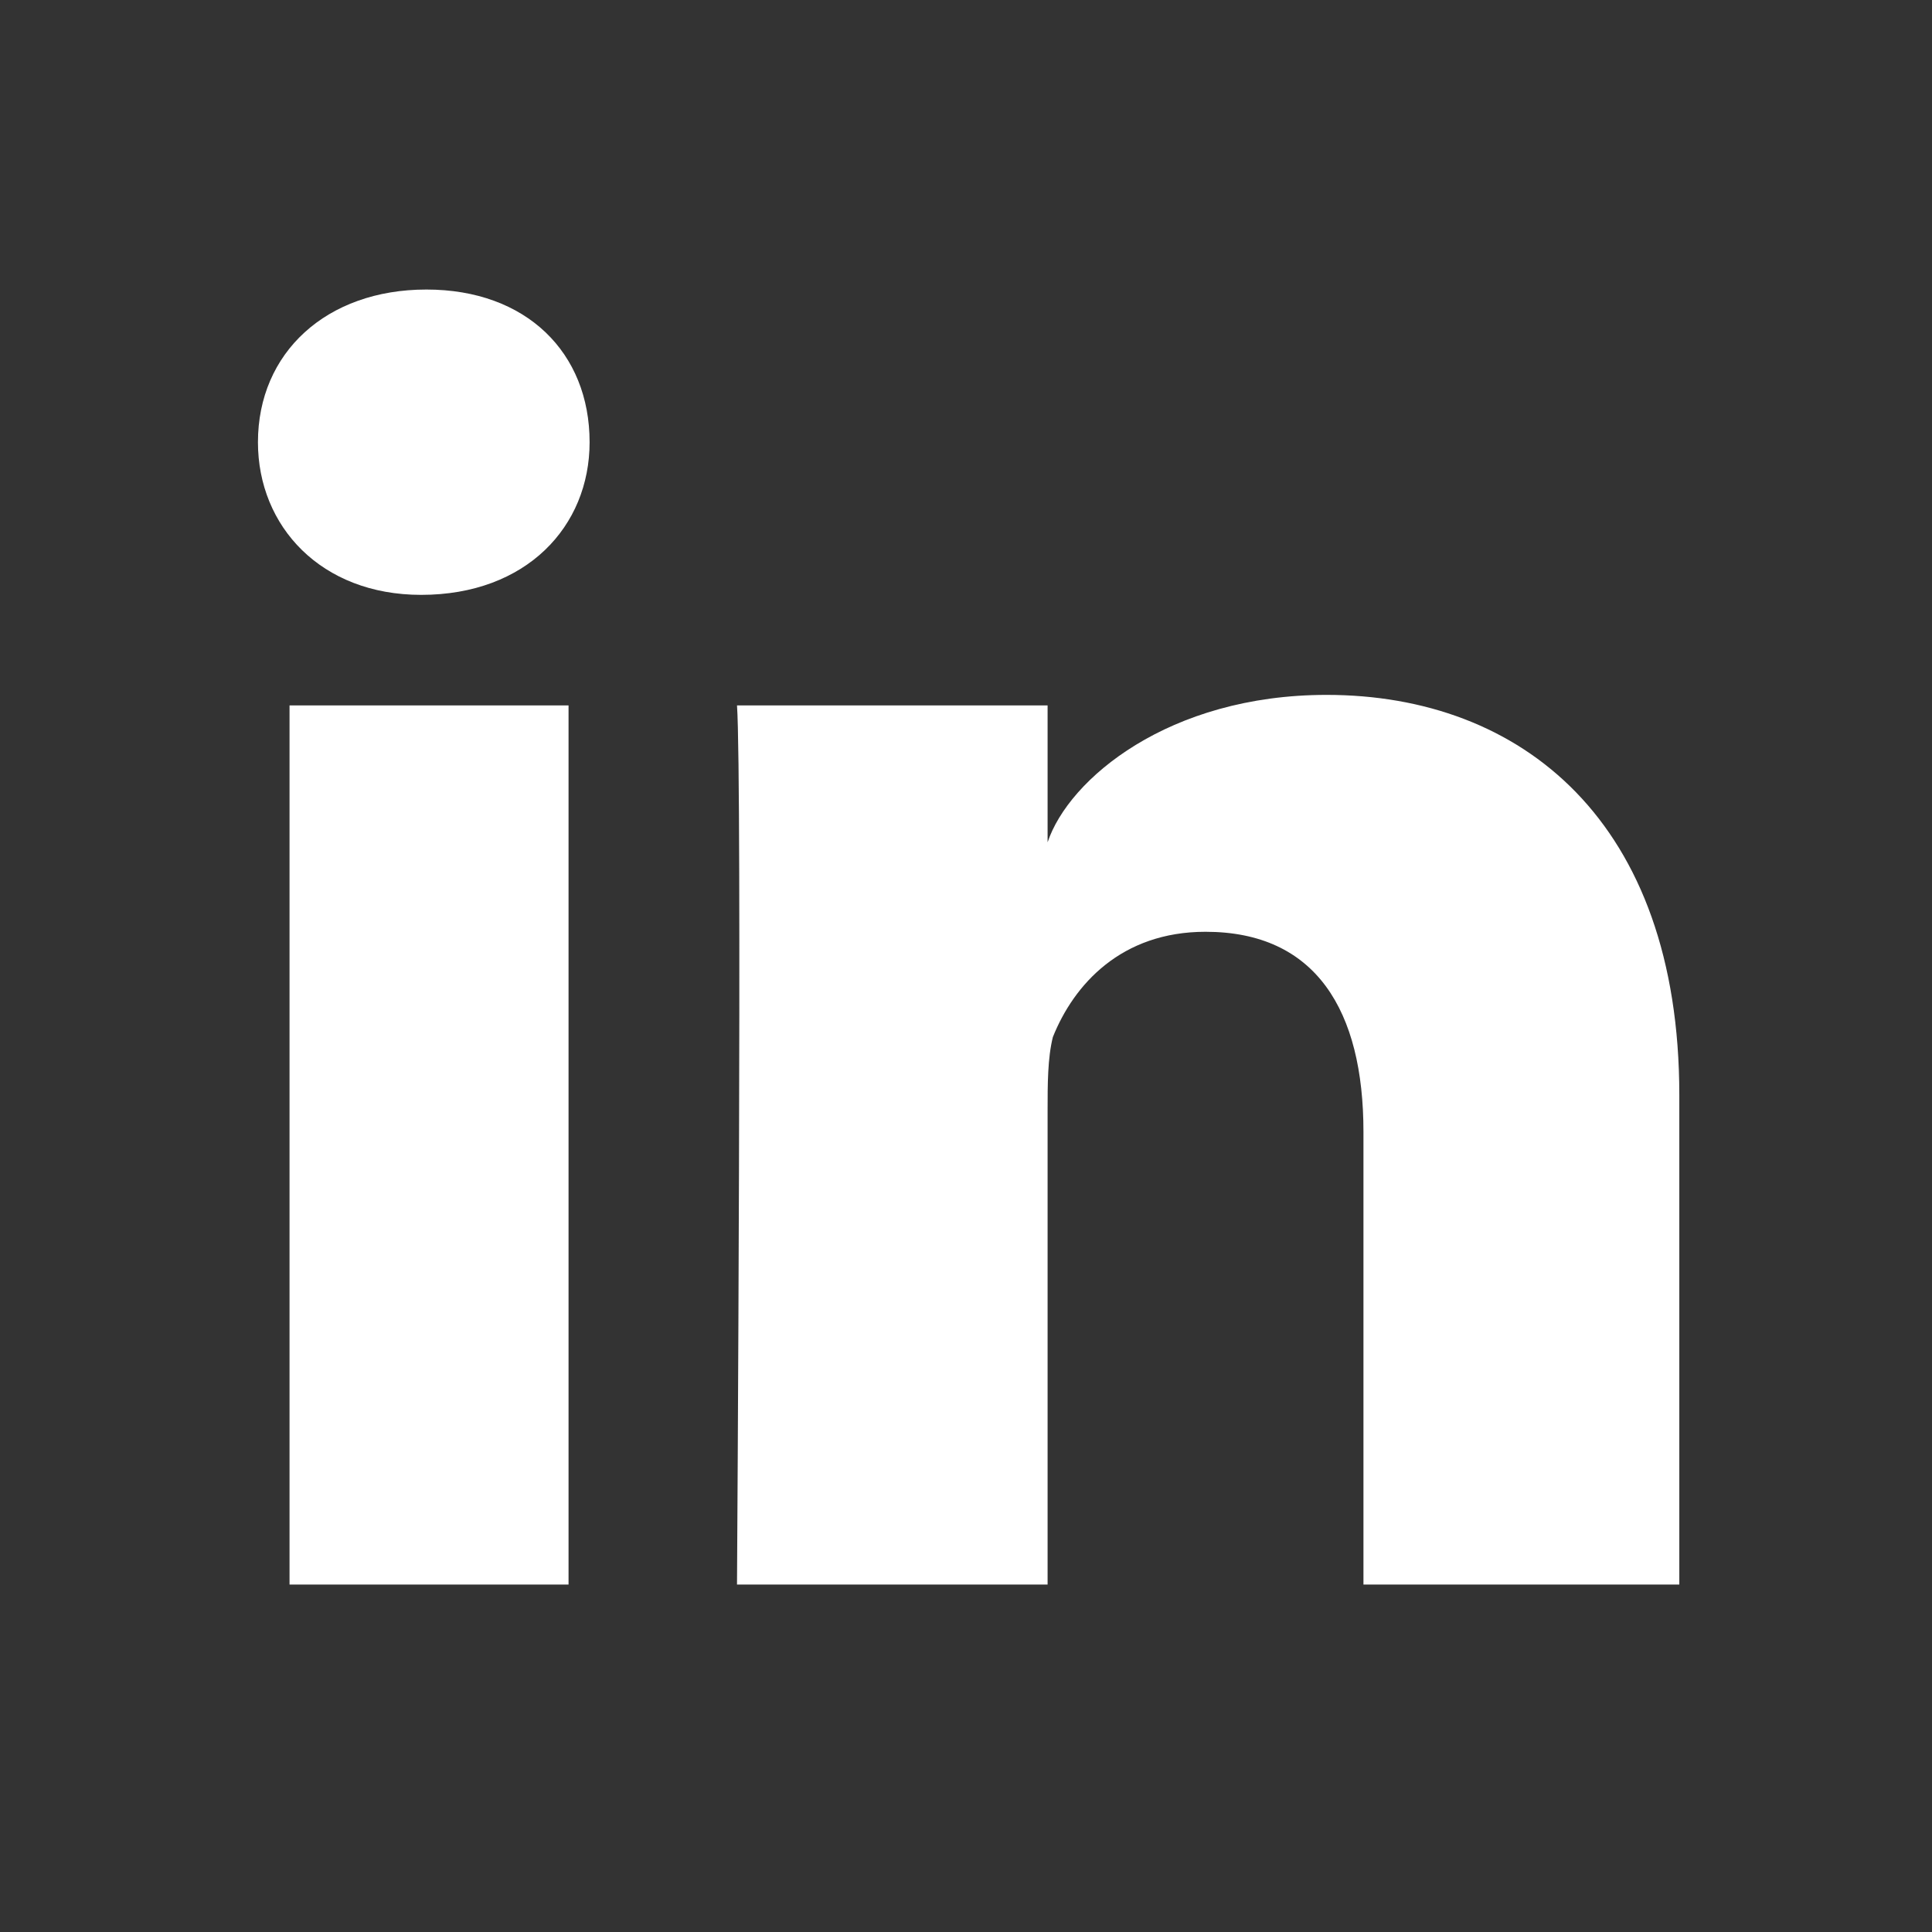 <?xml version="1.0" encoding="utf-8"?>
<!-- Generator: Adobe Illustrator 21.0.2, SVG Export Plug-In . SVG Version: 6.00 Build 0)  -->
<svg version="1.1" id="Layer_1" xmlns="http://www.w3.org/2000/svg" xmlns:xlink="http://www.w3.org/1999/xlink" x="0px" y="0px"
	 viewBox="0 0 36.7 36.7" style="enable-background:new 0 0 36.7 36.7;" xml:space="preserve">
<rect x="0" y="0" width="36.7" height="36.7" fill="#333333" stroke="none"/>
<style type="text/css">
	.st0{fill:#FFFFFF;}
</style>
<g id="LinkedIn_3_">
	<rect x="5.5" y="13.4" class="st0" width="5.3" height="16.7"/>
	<path class="st0" d="M25.2,13.2c-3,0-4.9,1.6-5.3,2.8v-2.6H14c0.1,1.4,0,16.7,0,16.7h5.9v-9c0-0.5,0-1,0.1-1.4c0.4-1,1.3-2,2.9-2
		c2.1,0,3,1.5,3,3.8v8.6h6v-9.3C31.9,15.6,28.9,13.2,25.2,13.2z"/>
	<path class="st0" d="M8.1,5.5c-1.9,0-3.2,1.2-3.2,2.9c0,1.6,1.2,2.9,3.1,2.9h0c2,0,3.2-1.3,3.2-2.9C11.2,6.7,10,5.5,8.1,5.5z"/>
</g>
</svg>
